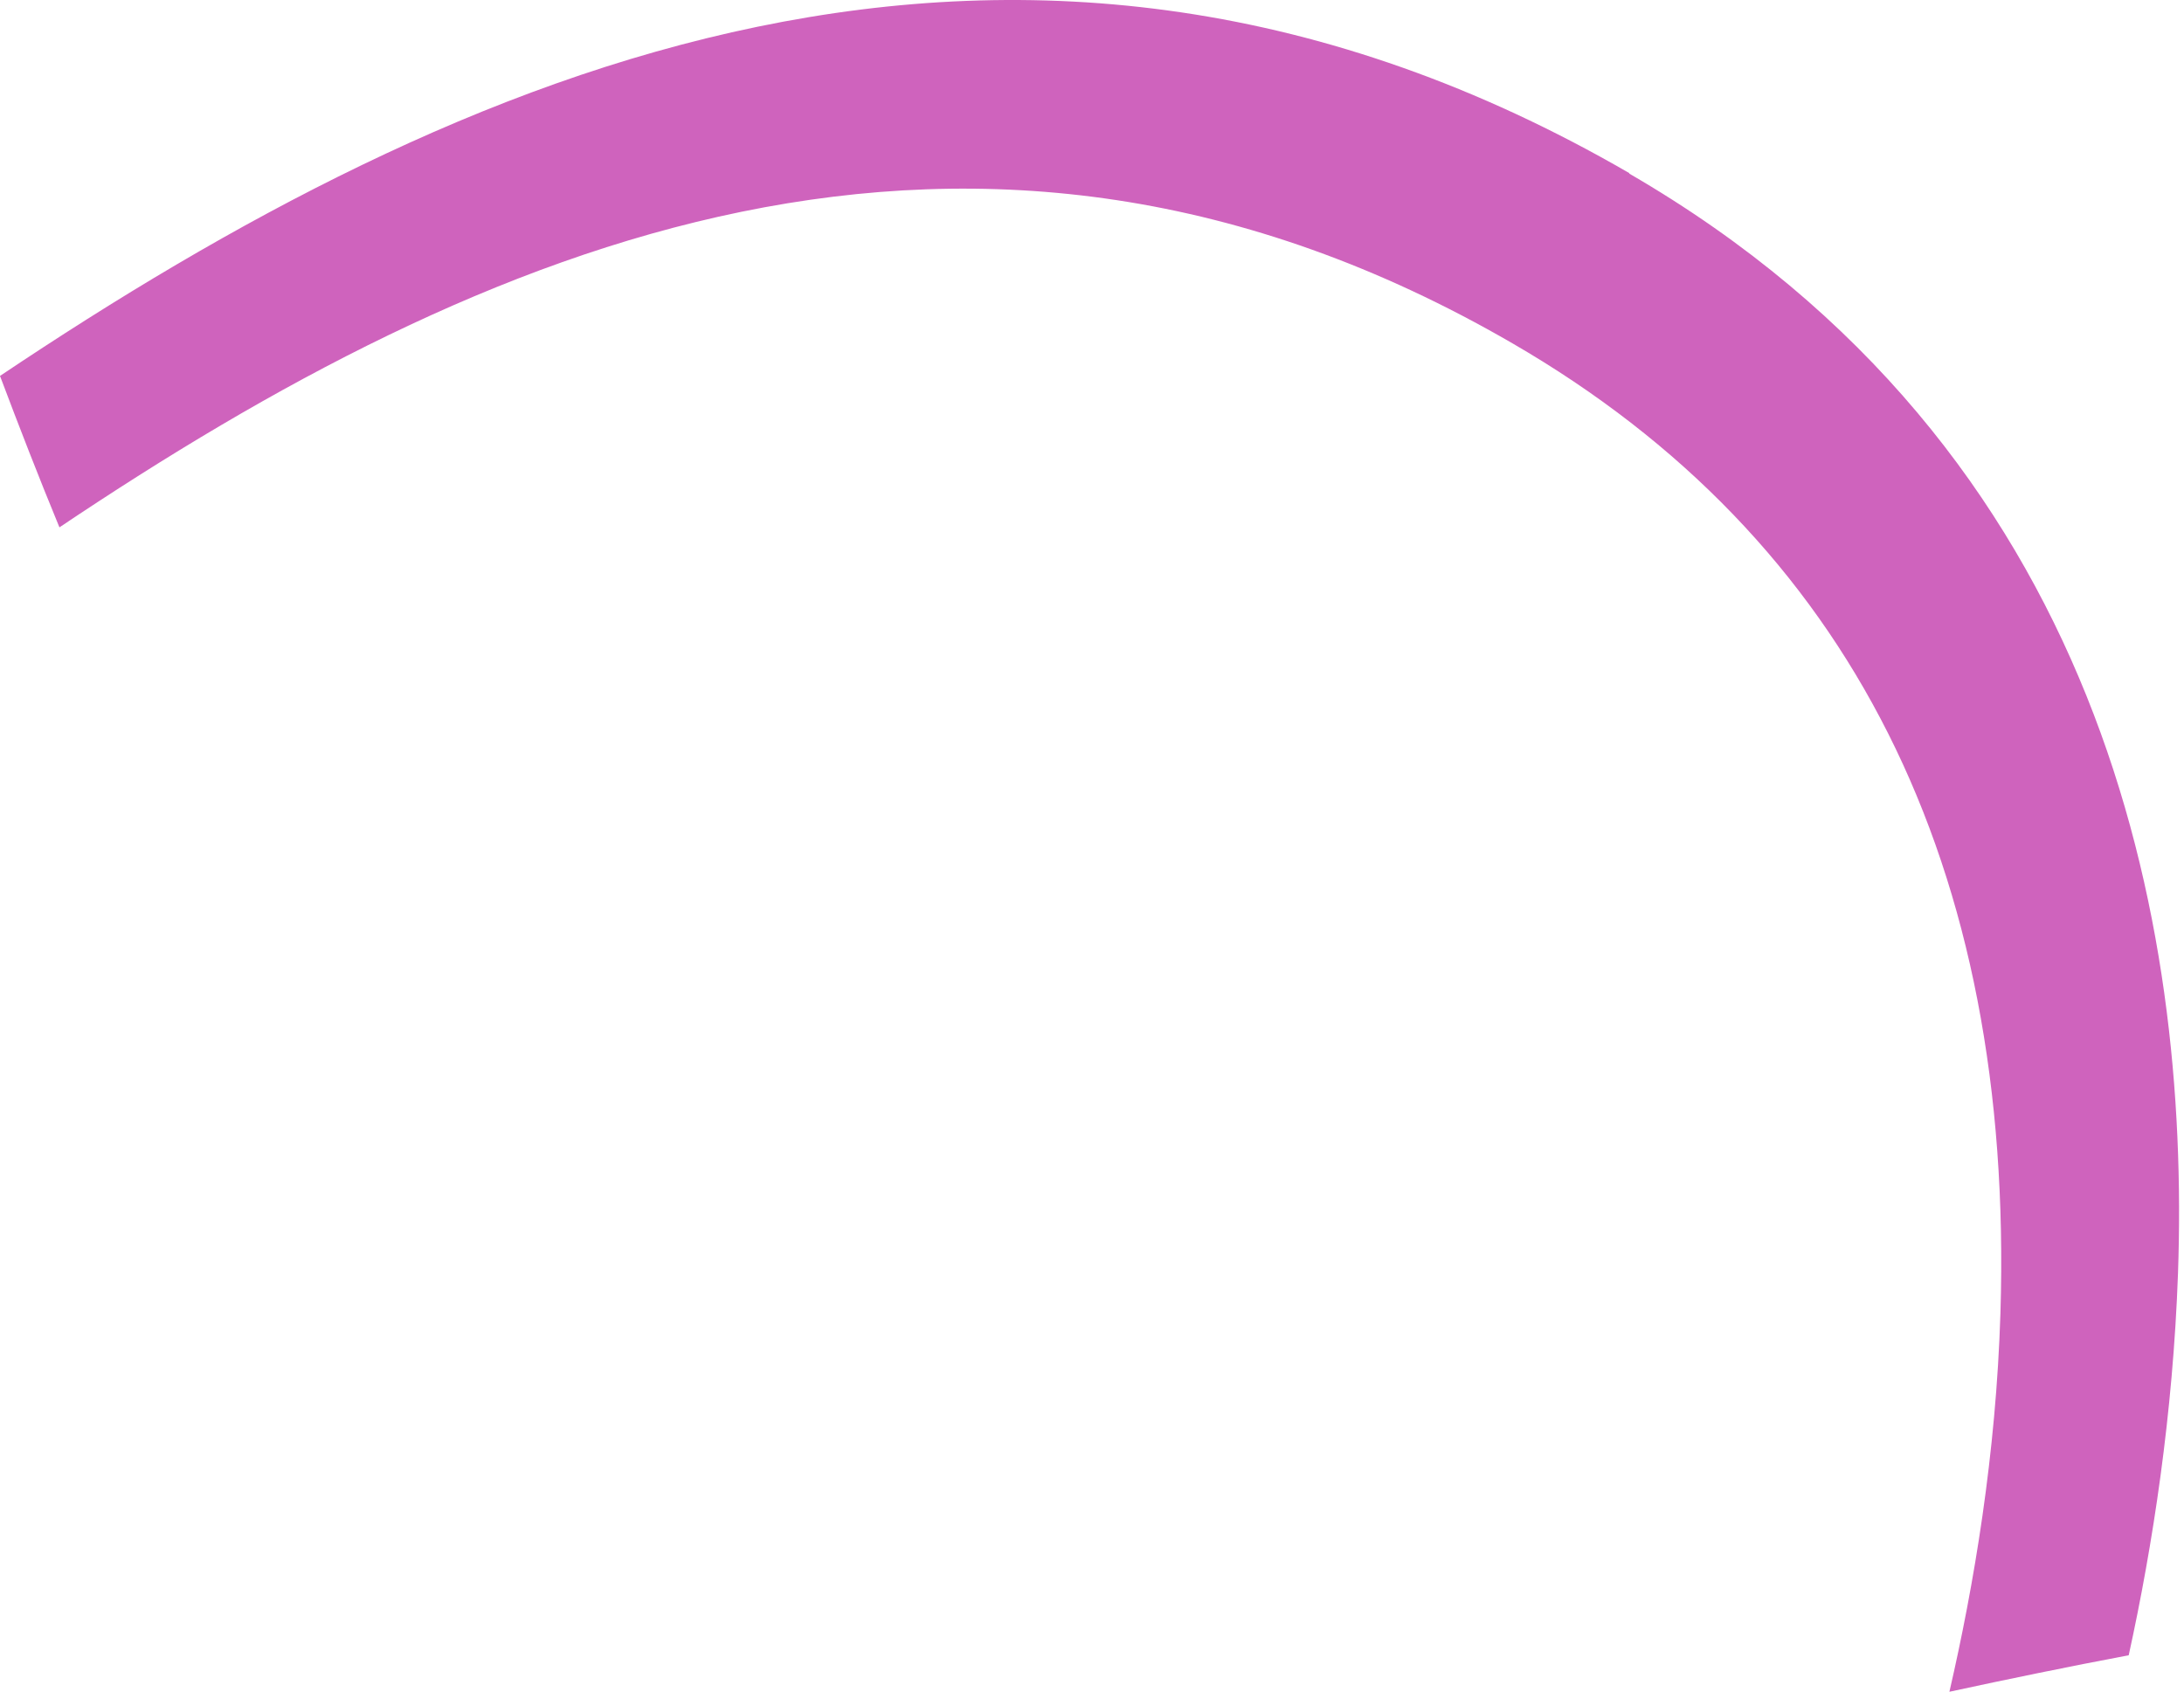 <?xml version="1.0" encoding="UTF-8"?> <svg xmlns="http://www.w3.org/2000/svg" width="324" height="251" viewBox="0 0 324 251" fill="none"> <path d="M241.684 25.744C312.231 66.635 324.907 137.075 323.11 188.91C322.37 209.776 319.371 229.301 315.798 245.584C306.91 247.266 298.029 249.087 289.198 251C292.842 235.228 296.123 215.736 296.768 194.828C298.806 128.362 274.469 79.959 224.381 50.943C144.229 4.482 71.423 36.232 8.817 78.242C5.757 70.821 2.832 63.299 7.5727e-05 55.774C67.951 10.241 151.108 -26.81 241.728 25.695L241.684 25.744Z" fill="#CF63BD"></path> </svg> 